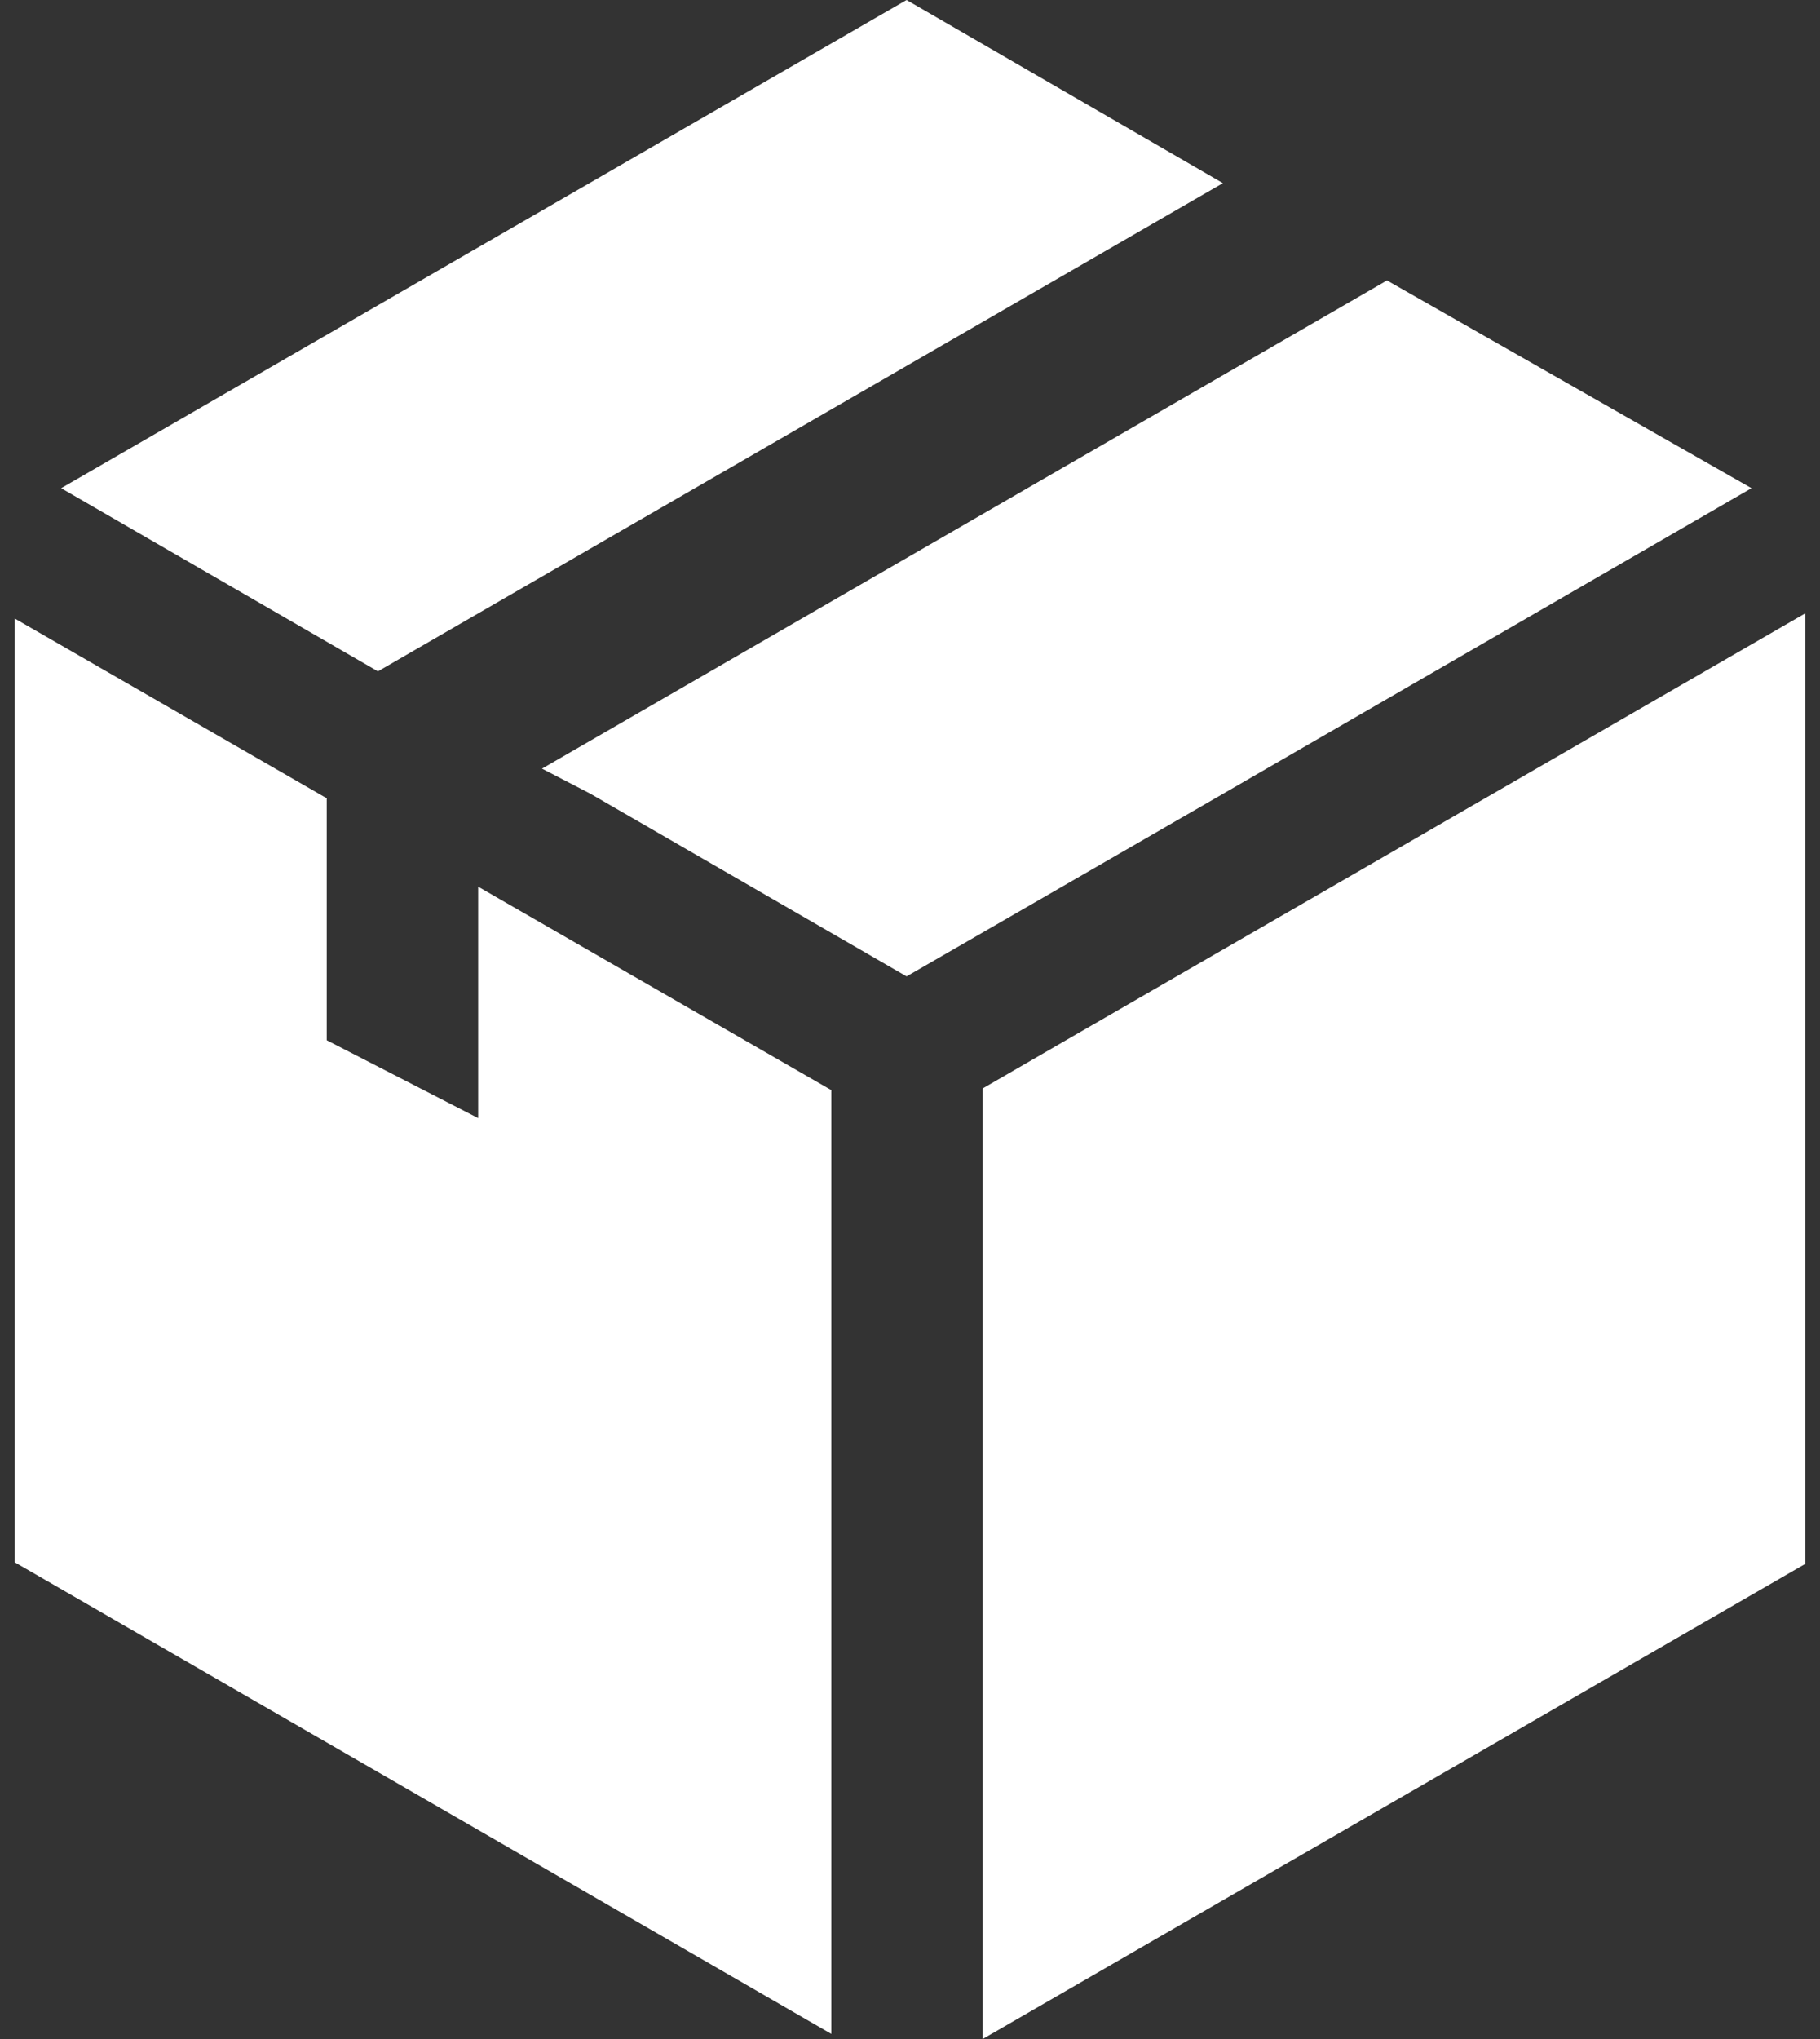 <?xml version="1.0" encoding="UTF-8"?> <svg xmlns="http://www.w3.org/2000/svg" width="25" height="28" viewBox="0 0 25 28" fill="none"><rect x="0" y="0" width="25" height="28" fill="#333333" stroke="none"/><g id="Group"><path id="Vector" d="M14.753 14.221L13.498 14.947V28L24.797 21.476V8.423L14.753 14.221ZM16.798 2.515L12.453 0L0.84 6.704L5.191 9.219L16.798 2.515ZM24.059 6.704L19.052 3.851L7.445 10.555L8.107 10.898L12.453 13.408L16.775 10.915L24.059 6.704ZM6.568 15.354L4.488 14.285V10.962L0.201 8.493V21.453L11.419 27.93V14.97L6.568 12.176V15.354Z" fill="white"></path></g></svg> 